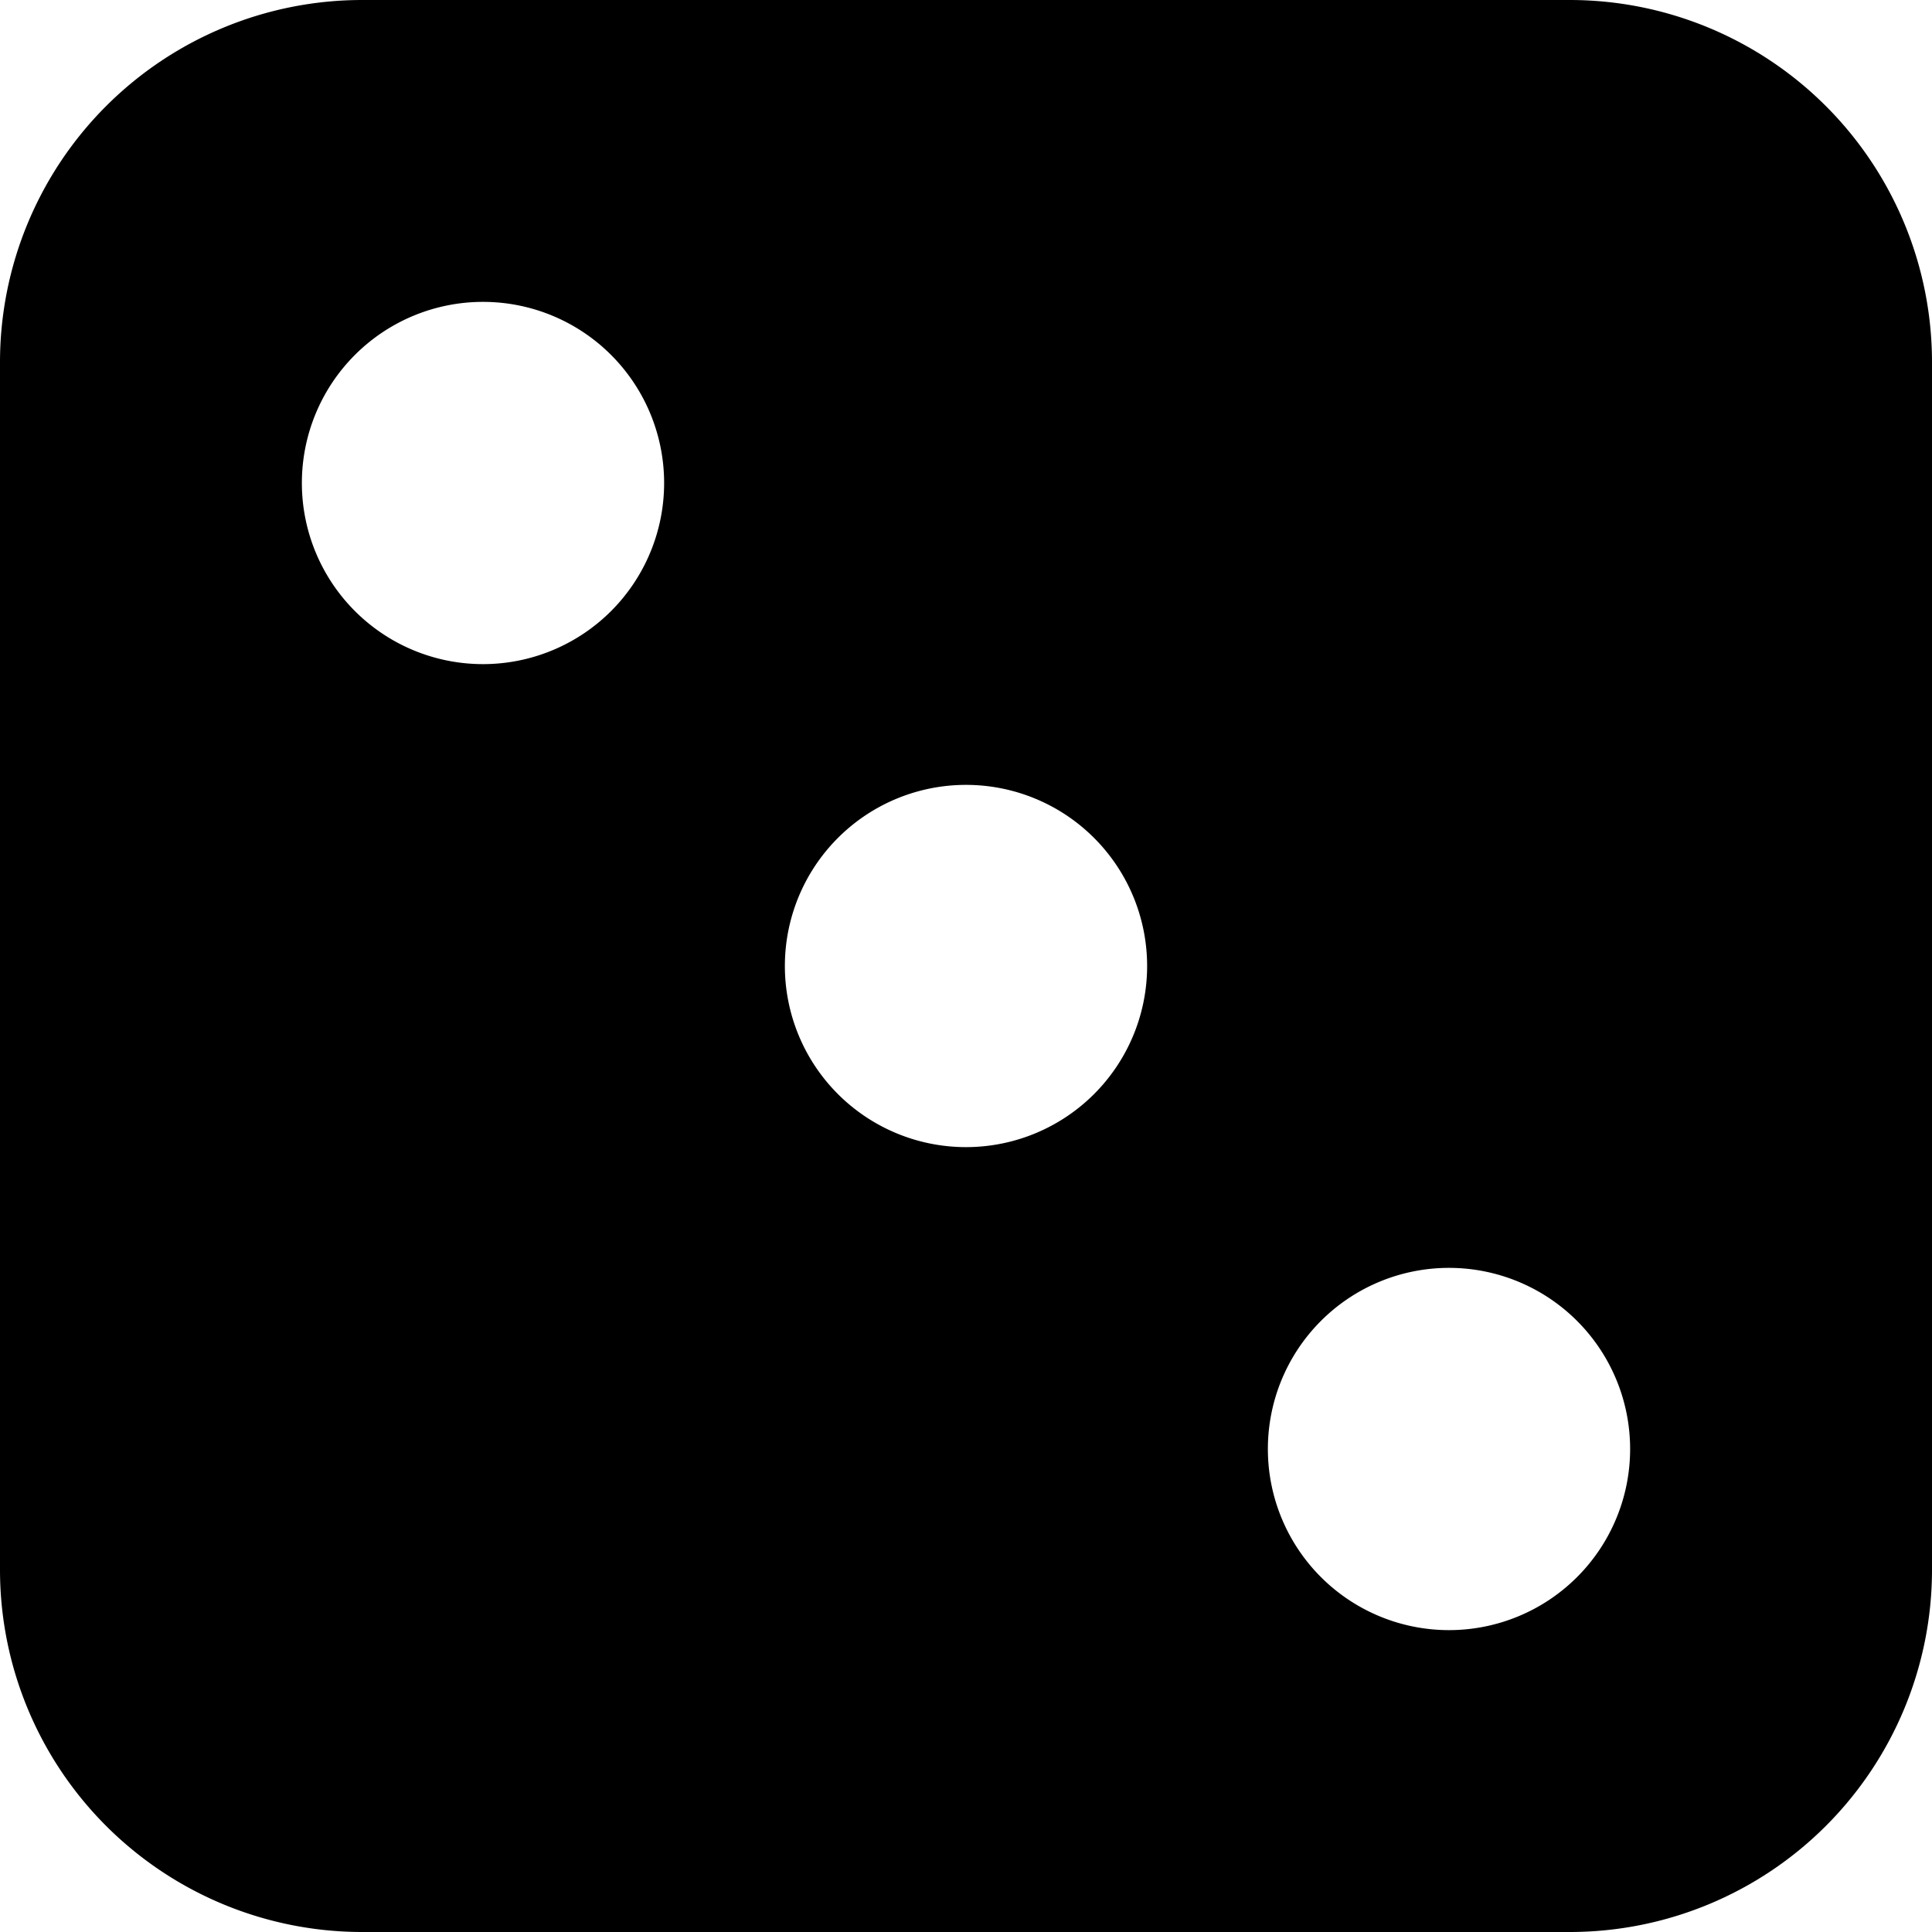<svg xmlns="http://www.w3.org/2000/svg" width="16" height="16" fill="currentColor" class="bi bi-dice-3-fill" viewBox="0 0 16 16">
  <path fill-rule="evenodd" d="M3 0a3 3 0 0 0-3 3v10a3 3 0 0 0 3 3h10a3 3 0 0 0 3-3V3a3 3 0 0 0-3-3H3zm2.5 4a1.5 1.5 0 1 1-3 0 1.5 1.5 0 0 1 3 0zm8 8a1.5 1.5 0 1 1-3 0 1.5 1.5 0 0 1 3 0zM8 9.5a1.5 1.5 0 1 0 0-3 1.5 1.5 0 0 0 0 3z"/>
</svg>